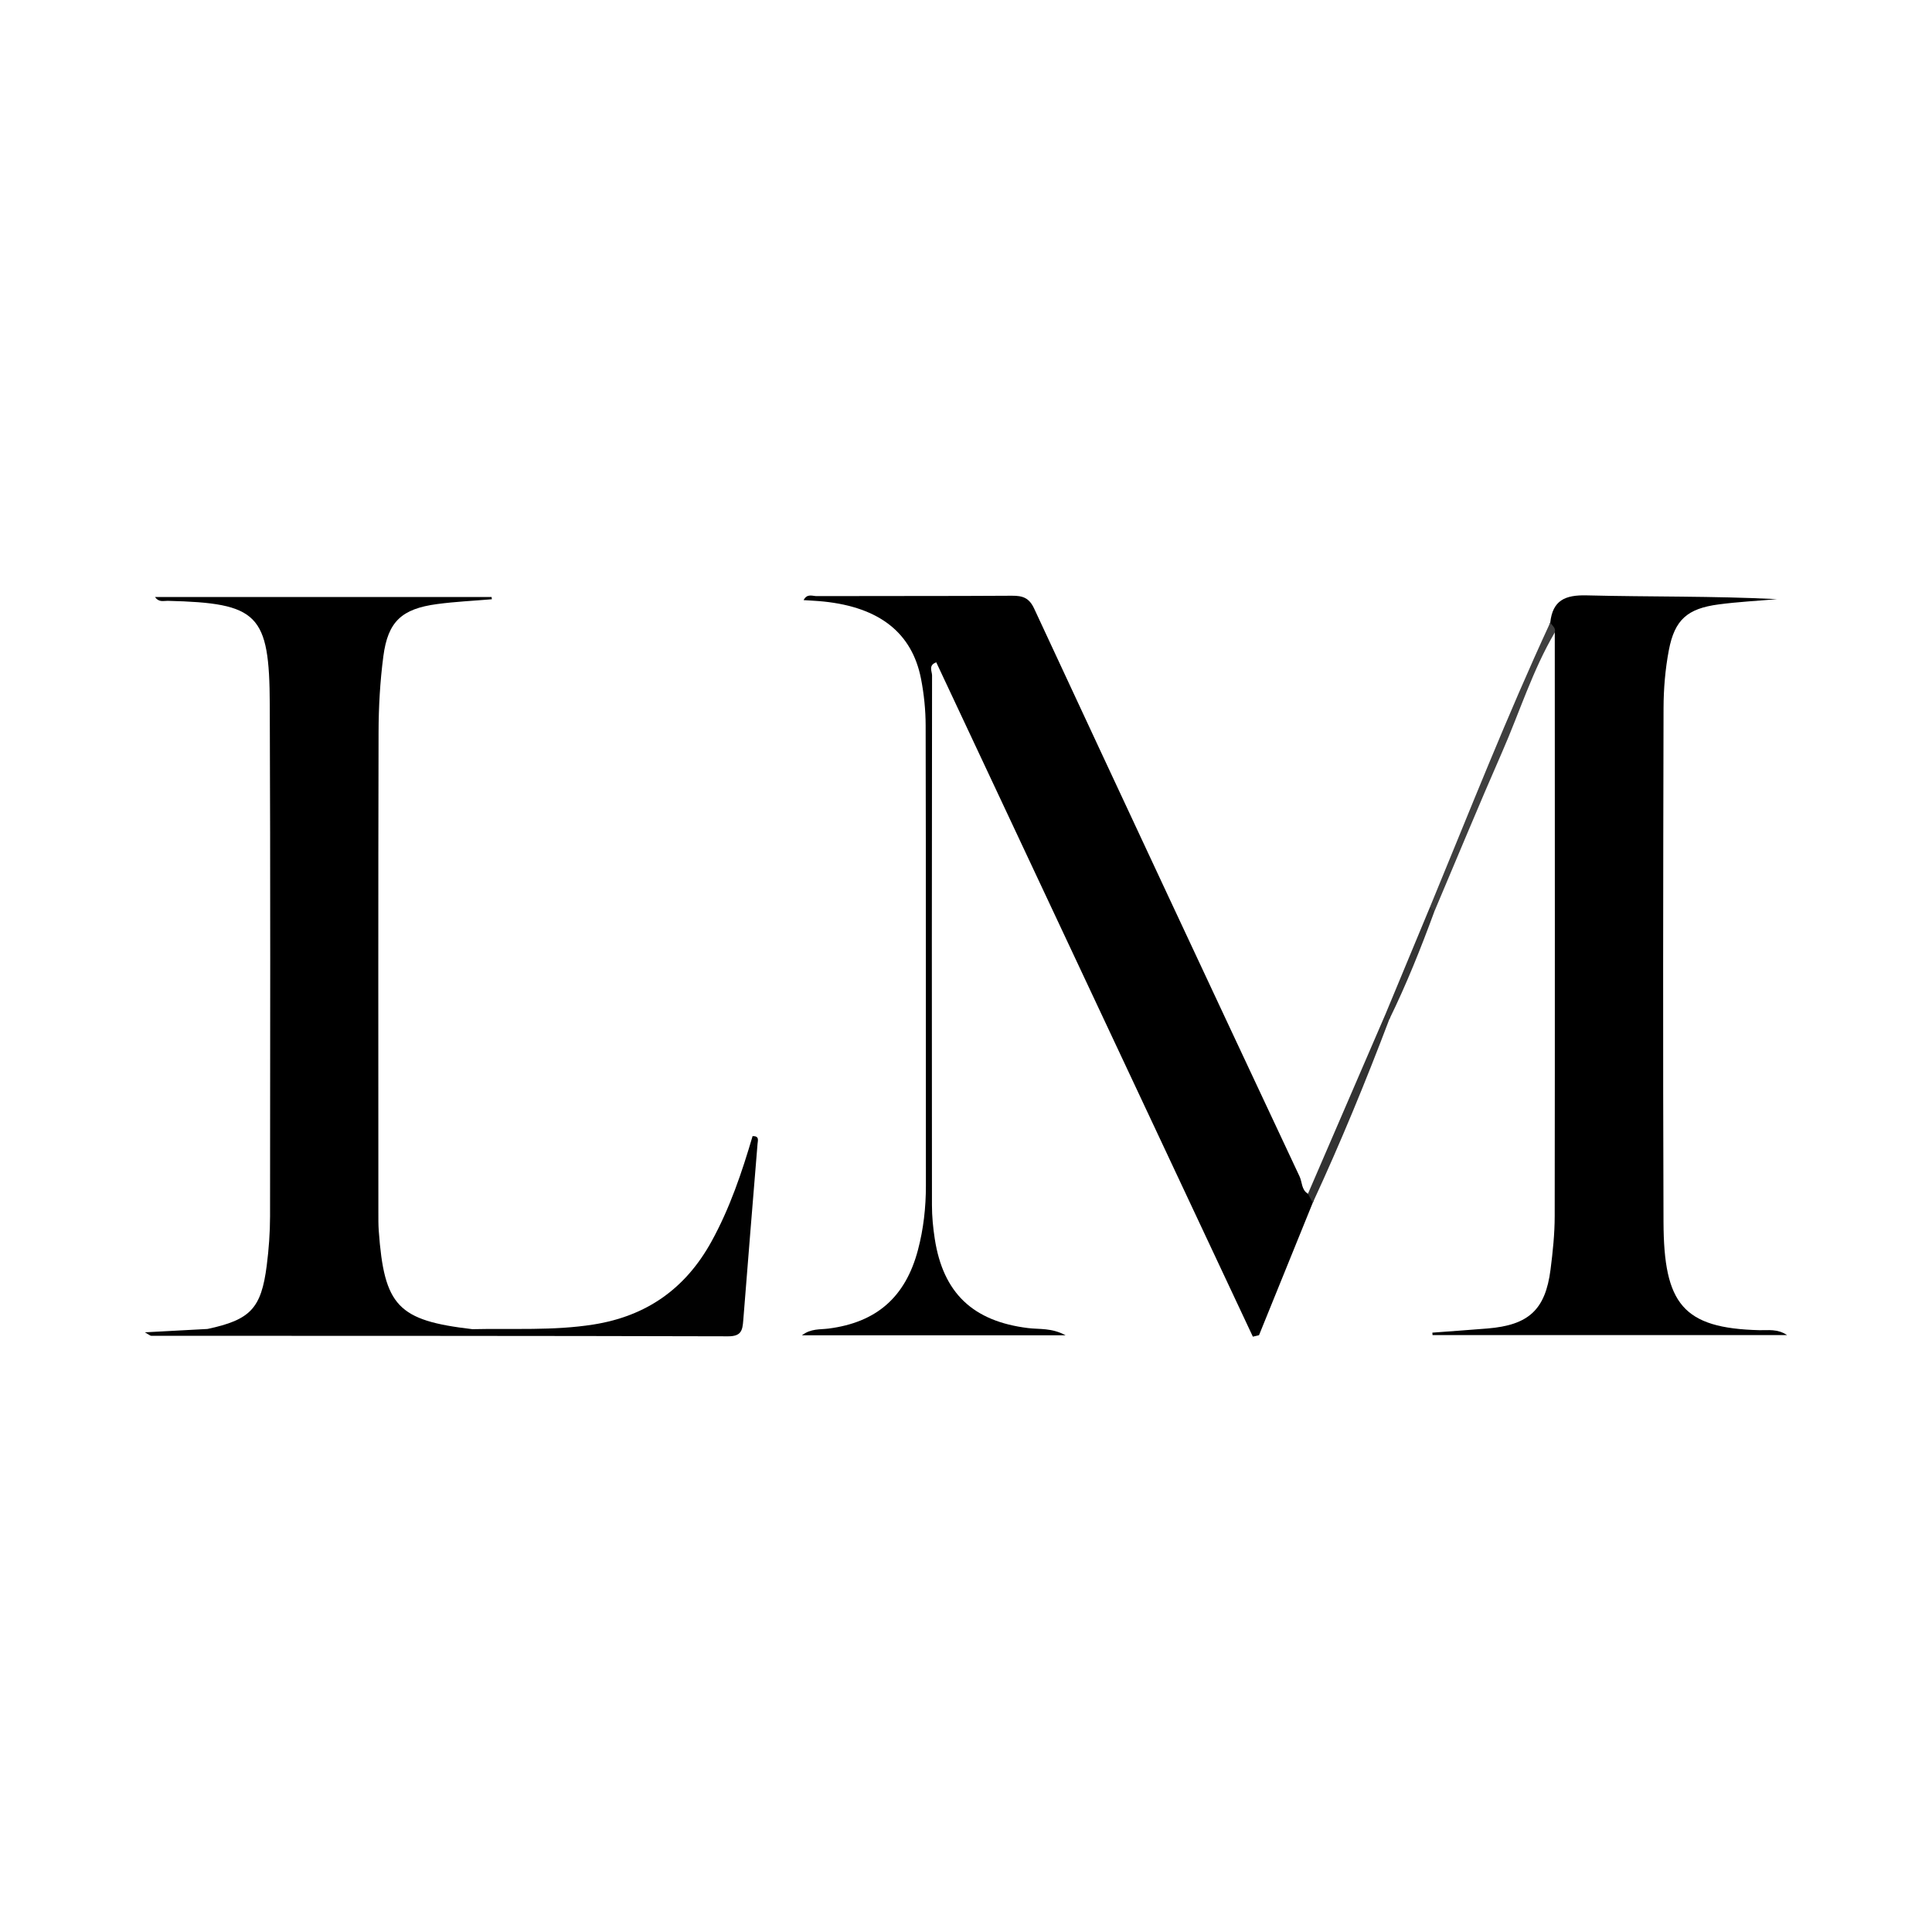 <?xml version="1.0" encoding="utf-8"?>
<!-- Generator: Adobe Illustrator 17.0.0, SVG Export Plug-In . SVG Version: 6.00 Build 0)  -->
<!DOCTYPE svg PUBLIC "-//W3C//DTD SVG 1.1//EN" "http://www.w3.org/Graphics/SVG/1.1/DTD/svg11.dtd">
<svg version="1.1" id="Layer_1" xmlns="http://www.w3.org/2000/svg" xmlns:xlink="http://www.w3.org/1999/xlink" x="0px" y="0px"
	 width="200px" height="200px" viewBox="0 0 200 200" enable-background="new 0 0 200 200" xml:space="preserve">
<g>
	<path d="M135.893,124.514c-1.853,4.568-3.707,9.136-5.56,13.705c-0.212,0.051-0.425,0.101-0.637,0.152
		c-10.921-23.261-21.842-46.523-32.774-69.807c-0.846,0.301-0.435,0.941-0.436,1.356c-0.027,18.281-0.028,36.562-0.011,54.844
		c0.001,1.154,0.112,2.319,0.288,3.46c0.866,5.635,3.954,8.556,9.663,9.258c1.179,0.145,2.433-0.04,3.88,0.745
		c-9.279,0-18.184,0-27.289,0c0.932-0.709,1.877-0.582,2.748-0.693c4.967-0.634,7.969-3.254,9.259-8.132
		c0.577-2.181,0.825-4.402,0.824-6.66c-0.01-15.88,0.009-31.76-0.026-47.64c-0.004-1.615-0.17-3.253-0.48-4.838
		c-0.931-4.754-4.306-7.391-10.056-7.992c-0.677-0.071-1.359-0.097-2.098-0.148c0.368-0.711,0.922-0.414,1.34-0.415
		c6.739-0.023,13.479,0.006,20.218-0.039c1.112-0.007,1.786,0.205,2.309,1.331c9.12,19.614,18.286,39.206,27.476,58.787
		c0.279,0.595,0.187,1.39,0.869,1.789C135.729,123.802,136.199,123.954,135.893,124.514z"/>
	<path d="M160.481,64.449c0.251-2.291,1.52-2.872,3.767-2.816c6.562,0.164,13.13,0.058,19.709,0.391
		c-2.017,0.176-4.044,0.279-6.049,0.545c-3.227,0.428-4.547,1.578-5.149,4.736c-0.374,1.964-0.544,3.996-0.549,5.998
		c-0.041,17.734-0.068,35.468-0.004,53.202c0.031,8.467,1.992,11,9.946,11.196c0.856,0.021,1.846-0.164,2.848,0.508
		c-12.367,0-24.536,0-36.705,0c-0.005-0.085-0.011-0.169-0.016-0.254c1.901-0.143,3.803-0.275,5.703-0.43
		c4.263-0.349,5.994-1.932,6.528-6.095c0.236-1.838,0.43-3.697,0.432-5.547c0.027-20.135,0.012-40.269,0.008-60.404
		C160.645,65.202,160.194,64.993,160.481,64.449z"/>
	<path d="M21.487,137.573c4.432-0.949,5.558-2.115,6.126-6.569c0.215-1.685,0.341-3.394,0.343-5.091
		c0.015-17.663,0.041-35.326-0.029-52.989c-0.037-9.395-1.204-10.492-10.558-10.727c-0.421-0.011-0.913,0.189-1.318-0.394
		c11.667,0,23.254,0,34.841,0c0.008,0.077,0.015,0.155,0.023,0.232c-1.891,0.161-3.792,0.247-5.671,0.499
		c-3.657,0.492-5.086,1.804-5.559,5.402c-0.342,2.601-0.49,5.244-0.496,7.87c-0.043,16.579-0.022,33.157-0.02,49.736
		c0,0.62-0.006,1.241,0.039,1.858c0.564,7.814,1.974,9.295,9.69,10.196c-0.108,0.857-0.792,0.576-1.255,0.577
		c-8.307,0.019-16.613,0.019-24.92,0.001C22.257,138.172,21.572,138.437,21.487,137.573z"/>
	<path fill="#010101" d="M21.487,137.573c0.427,0.442,0.982,0.385,1.52,0.385c8.12,0.001,16.24,0.001,24.36,0
		c0.537,0,1.093,0.065,1.53-0.362c4.172-0.1,8.345,0.176,12.512-0.479c5.529-0.869,9.552-3.721,12.234-8.579
		c1.91-3.461,3.162-7.18,4.266-10.932c0.721-0.006,0.541,0.447,0.513,0.793c-0.494,6.092-1.005,12.183-1.479,18.276
		c-0.08,1.032-0.192,1.663-1.564,1.659c-19.908-0.055-39.816-0.043-59.724-0.054c-0.11,0-0.22-0.115-0.655-0.358
		C17.372,137.794,19.43,137.684,21.487,137.573z"/>
	<path fill="#3F3F3F" d="M160.481,64.449c0.203,0.321,0.605,0.552,0.468,1.028c-2.299,3.911-3.639,8.246-5.449,12.373
		c-2.402,5.477-4.684,11.005-7.017,16.512c-0.286-0.075-0.31-0.345-0.414-0.556C152.126,83.986,156.015,74.096,160.481,64.449z"/>
	<path fill="#323232" d="M135.893,124.514c-0.165-0.312-0.329-0.625-0.494-0.937c2.677-6.203,5.355-12.406,8.032-18.609
		c0.428-0.024,0.617,0.119,0.388,0.555C141.387,111.941,138.778,118.286,135.893,124.514z"/>
	<path fill="#343434" d="M143.819,105.523c-0.129-0.185-0.259-0.37-0.388-0.555c1.546-3.721,3.092-7.442,4.638-11.163
		c0.138,0.185,0.276,0.371,0.414,0.556C147.093,98.151,145.596,101.895,143.819,105.523z"/>
</g>
</svg>
